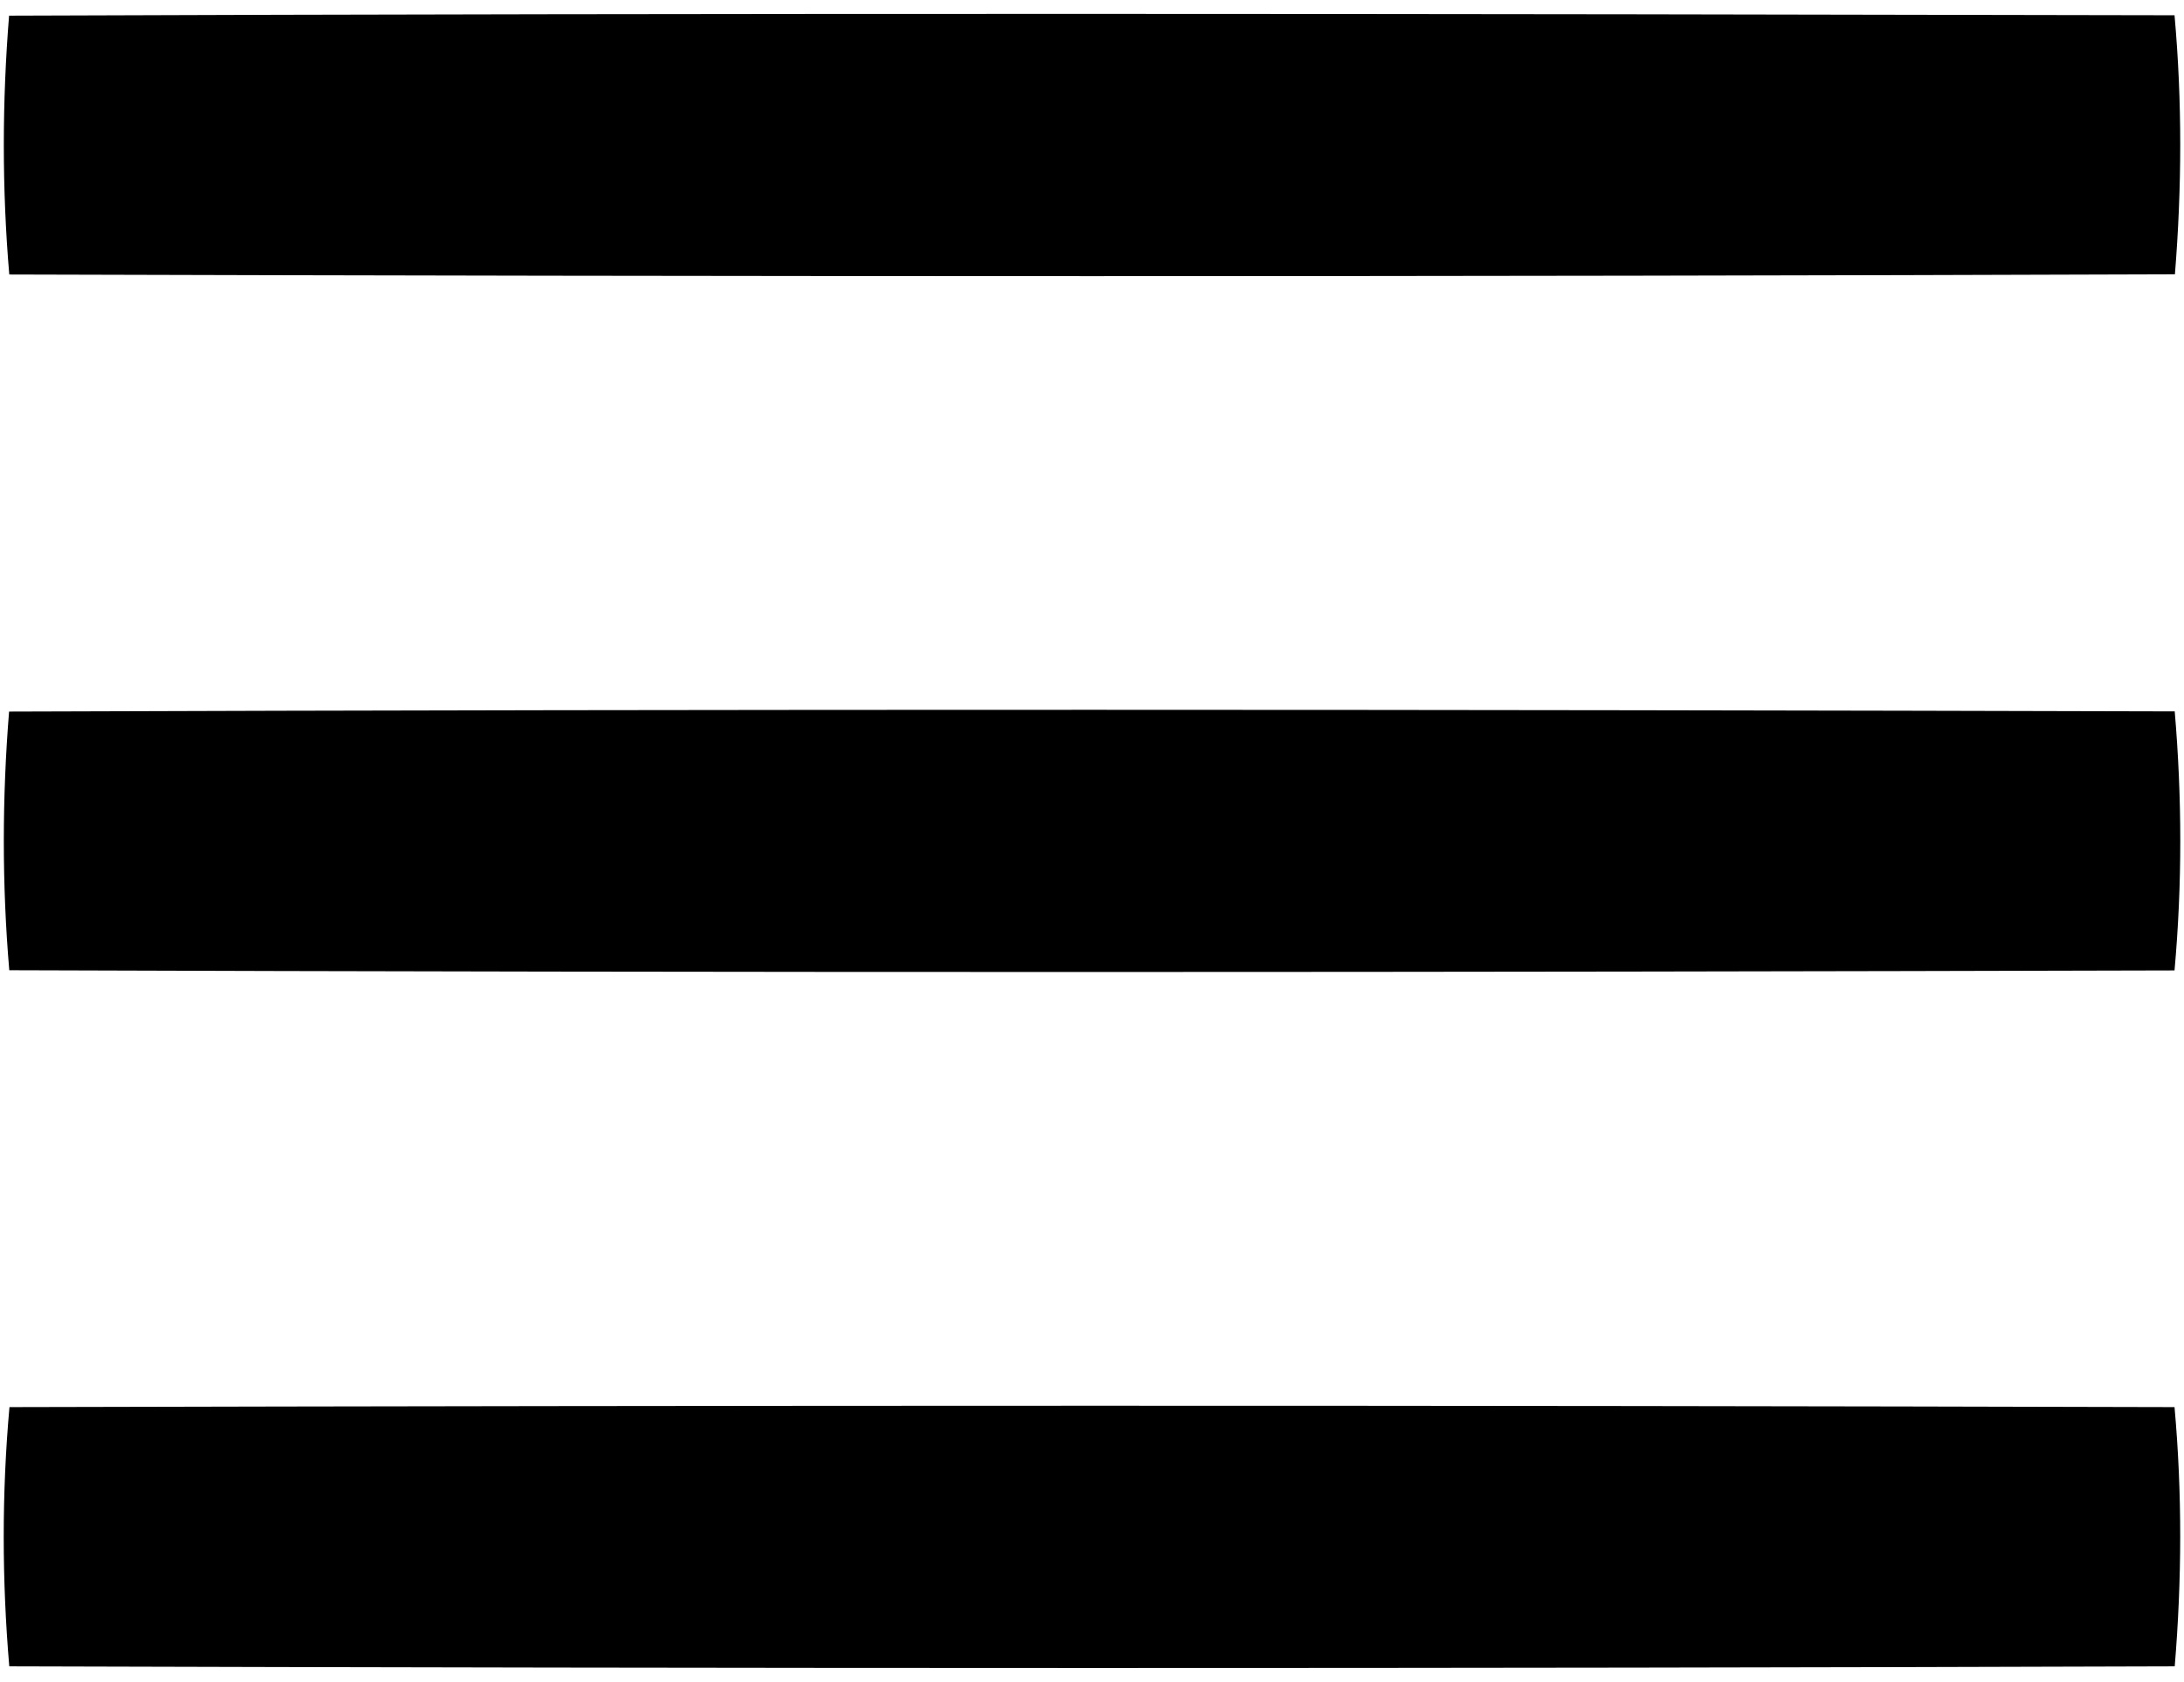 <?xml version="1.0" encoding="UTF-8" ?>
<!DOCTYPE svg PUBLIC "-//W3C//DTD SVG 1.1//EN" "http://www.w3.org/Graphics/SVG/1.1/DTD/svg11.dtd">
<svg width="113pt" height="87pt" viewBox="0 0 113 87" version="1.1" xmlns="http://www.w3.org/2000/svg">
<g id="#000000ff">
<path fill="#000000" opacity="1.00" d=" M 0.47 0.81 C 37.81 0.67 75.16 0.71 112.51 0.79 C 112.91 5.25 112.89 9.73 112.53 14.19 C 75.18 14.32 37.83 14.31 0.48 14.20 C 0.10 9.75 0.11 5.27 0.47 0.81 Z" />
<path fill="#000000" opacity="1.00" d=" M 0.47 36.81 C 37.82 36.68 75.17 36.70 112.52 36.80 C 112.90 41.26 112.91 45.74 112.51 50.20 C 75.17 50.30 37.82 50.32 0.48 50.19 C 0.10 45.74 0.11 41.26 0.47 36.81 Z" />
<path fill="#000000" opacity="1.00" d=" M 0.49 72.79 C 37.83 72.70 75.17 72.69 112.51 72.79 C 112.91 77.25 112.89 81.74 112.52 86.20 C 75.18 86.32 37.83 86.31 0.48 86.20 C 0.10 81.74 0.09 77.25 0.49 72.79 Z" />
</g>
</svg>
